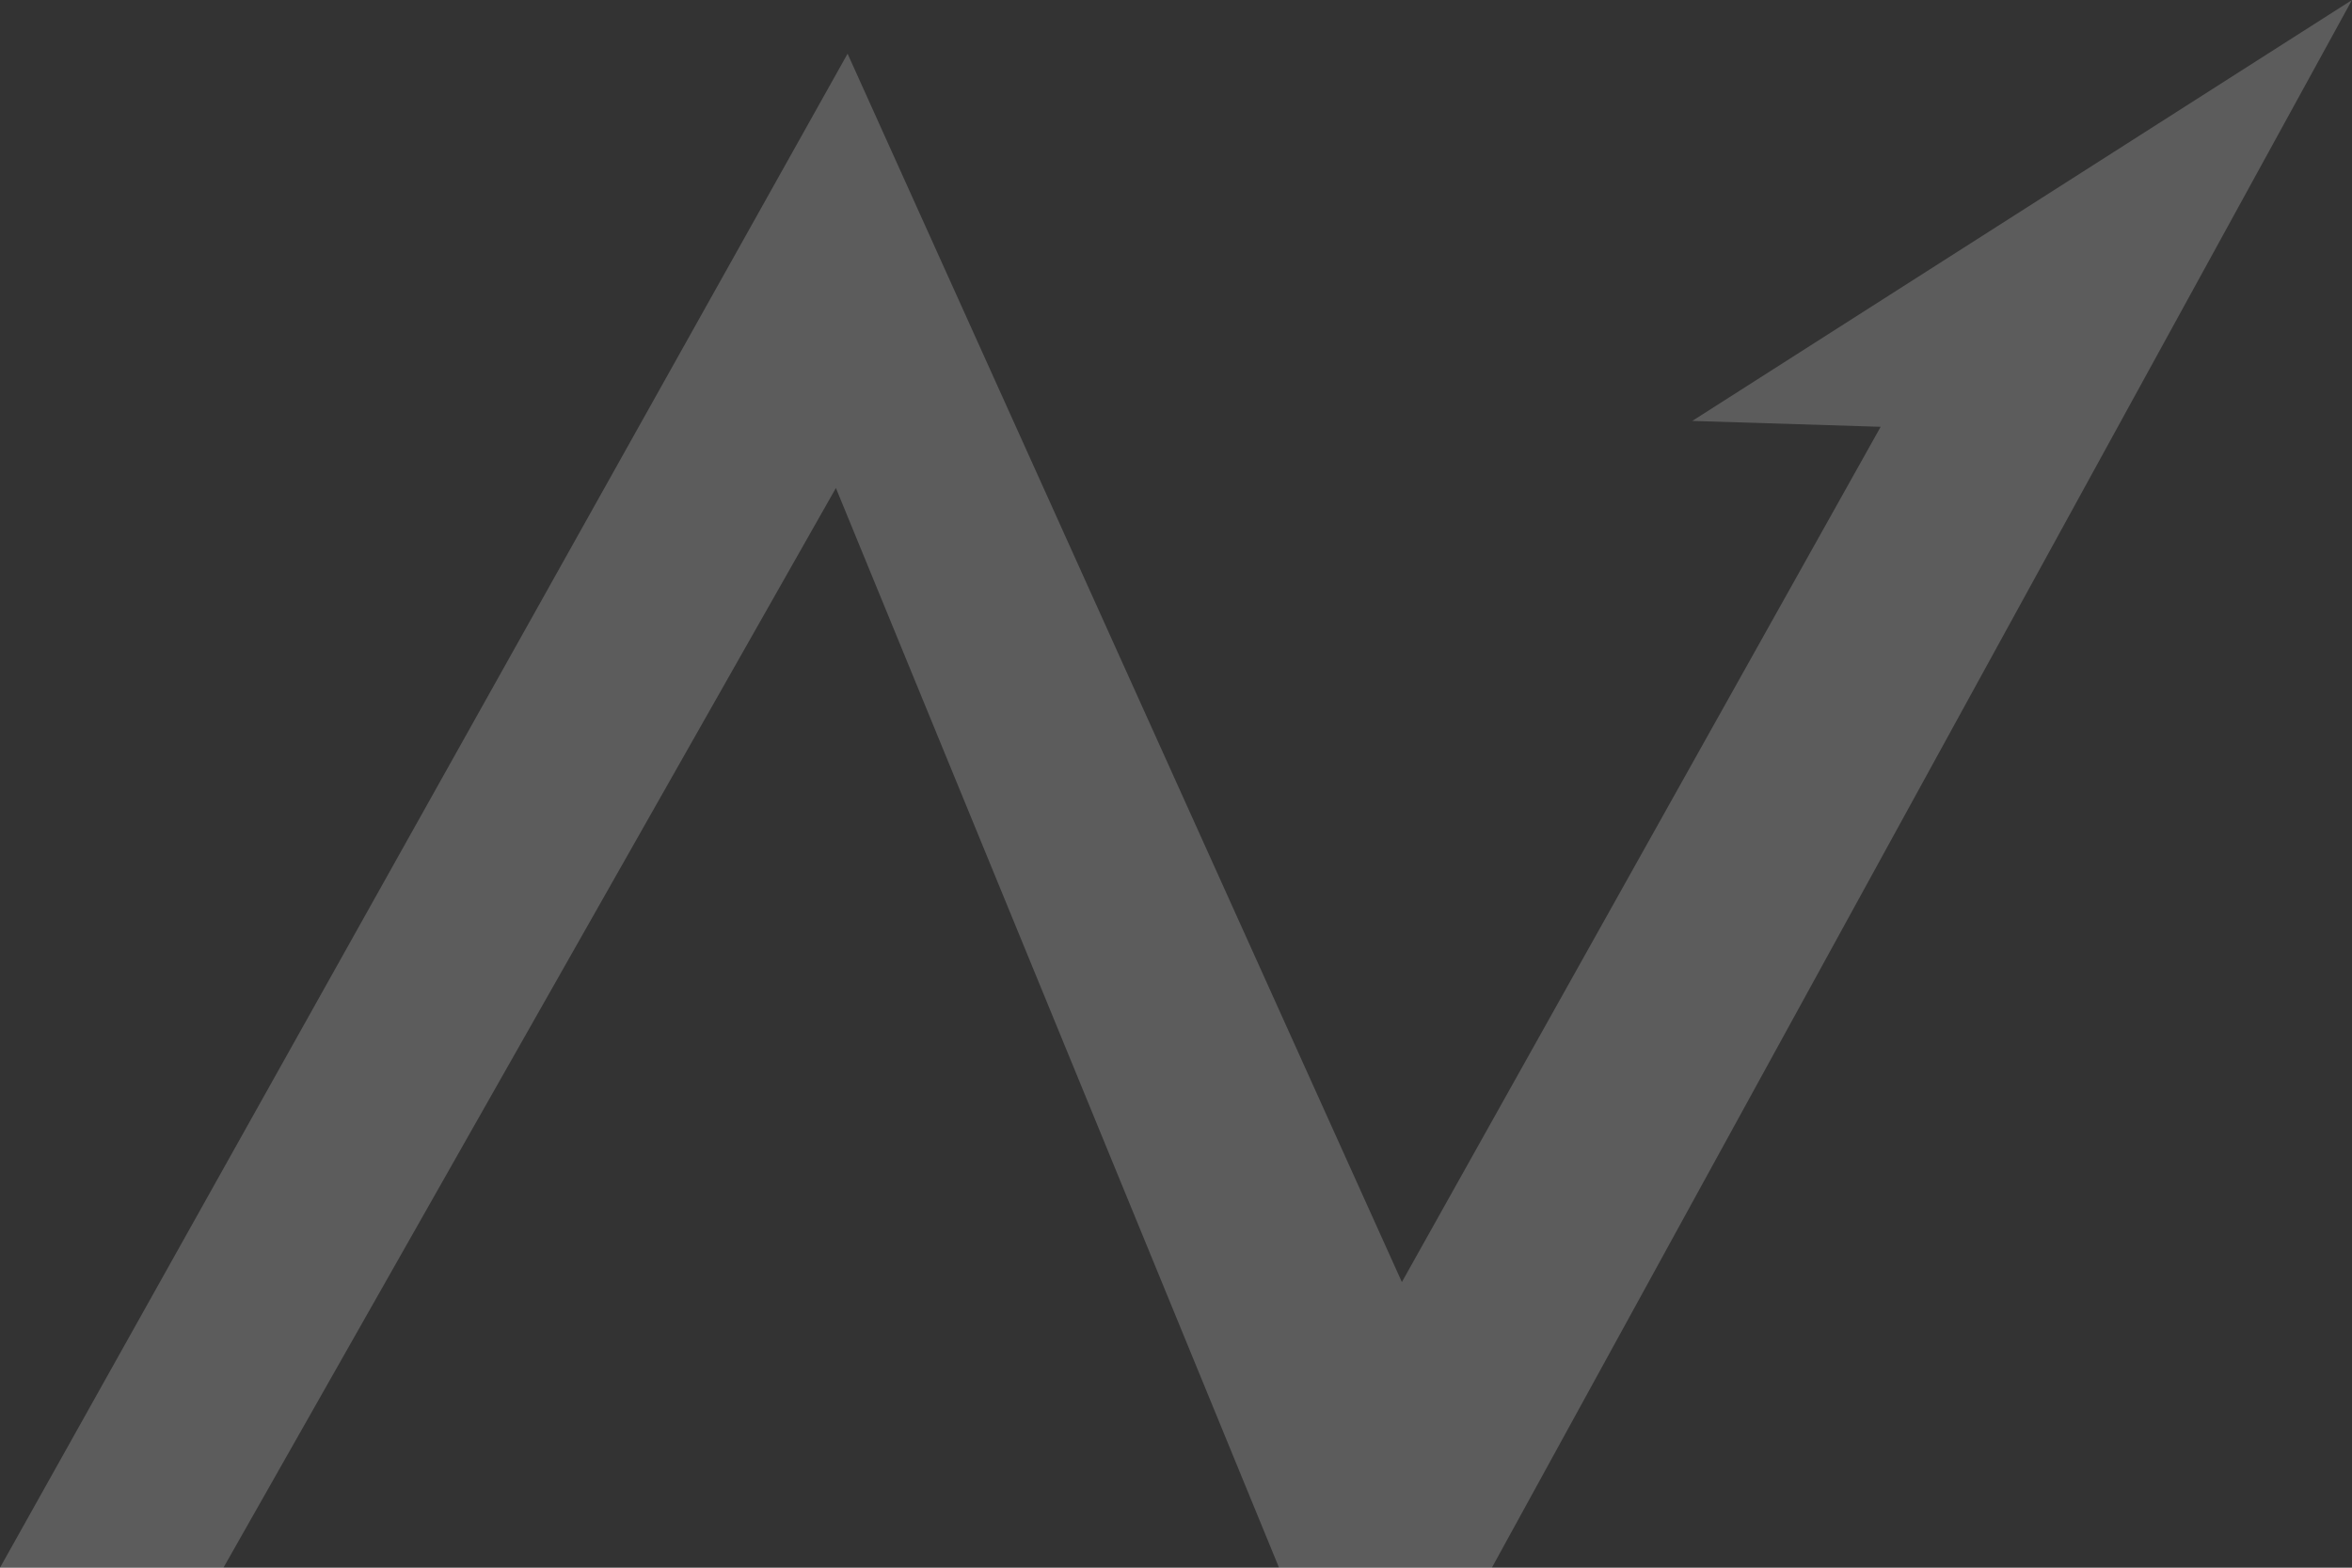 <svg width="30" height="20" viewBox="0 0 30 20" fill="none" xmlns="http://www.w3.org/2000/svg">
<rect x="0" y="0" width="30" height="20" fill="#333333" stroke="none"/>
<path opacity="0.2" d="M30 0L19.029 20H16.314L10.662 6.226L2.85 20H0L10.811 0.685L17.881 16.356L23.988 5.445L21.585 5.37L30 0Z" fill="white"/>
</svg>
